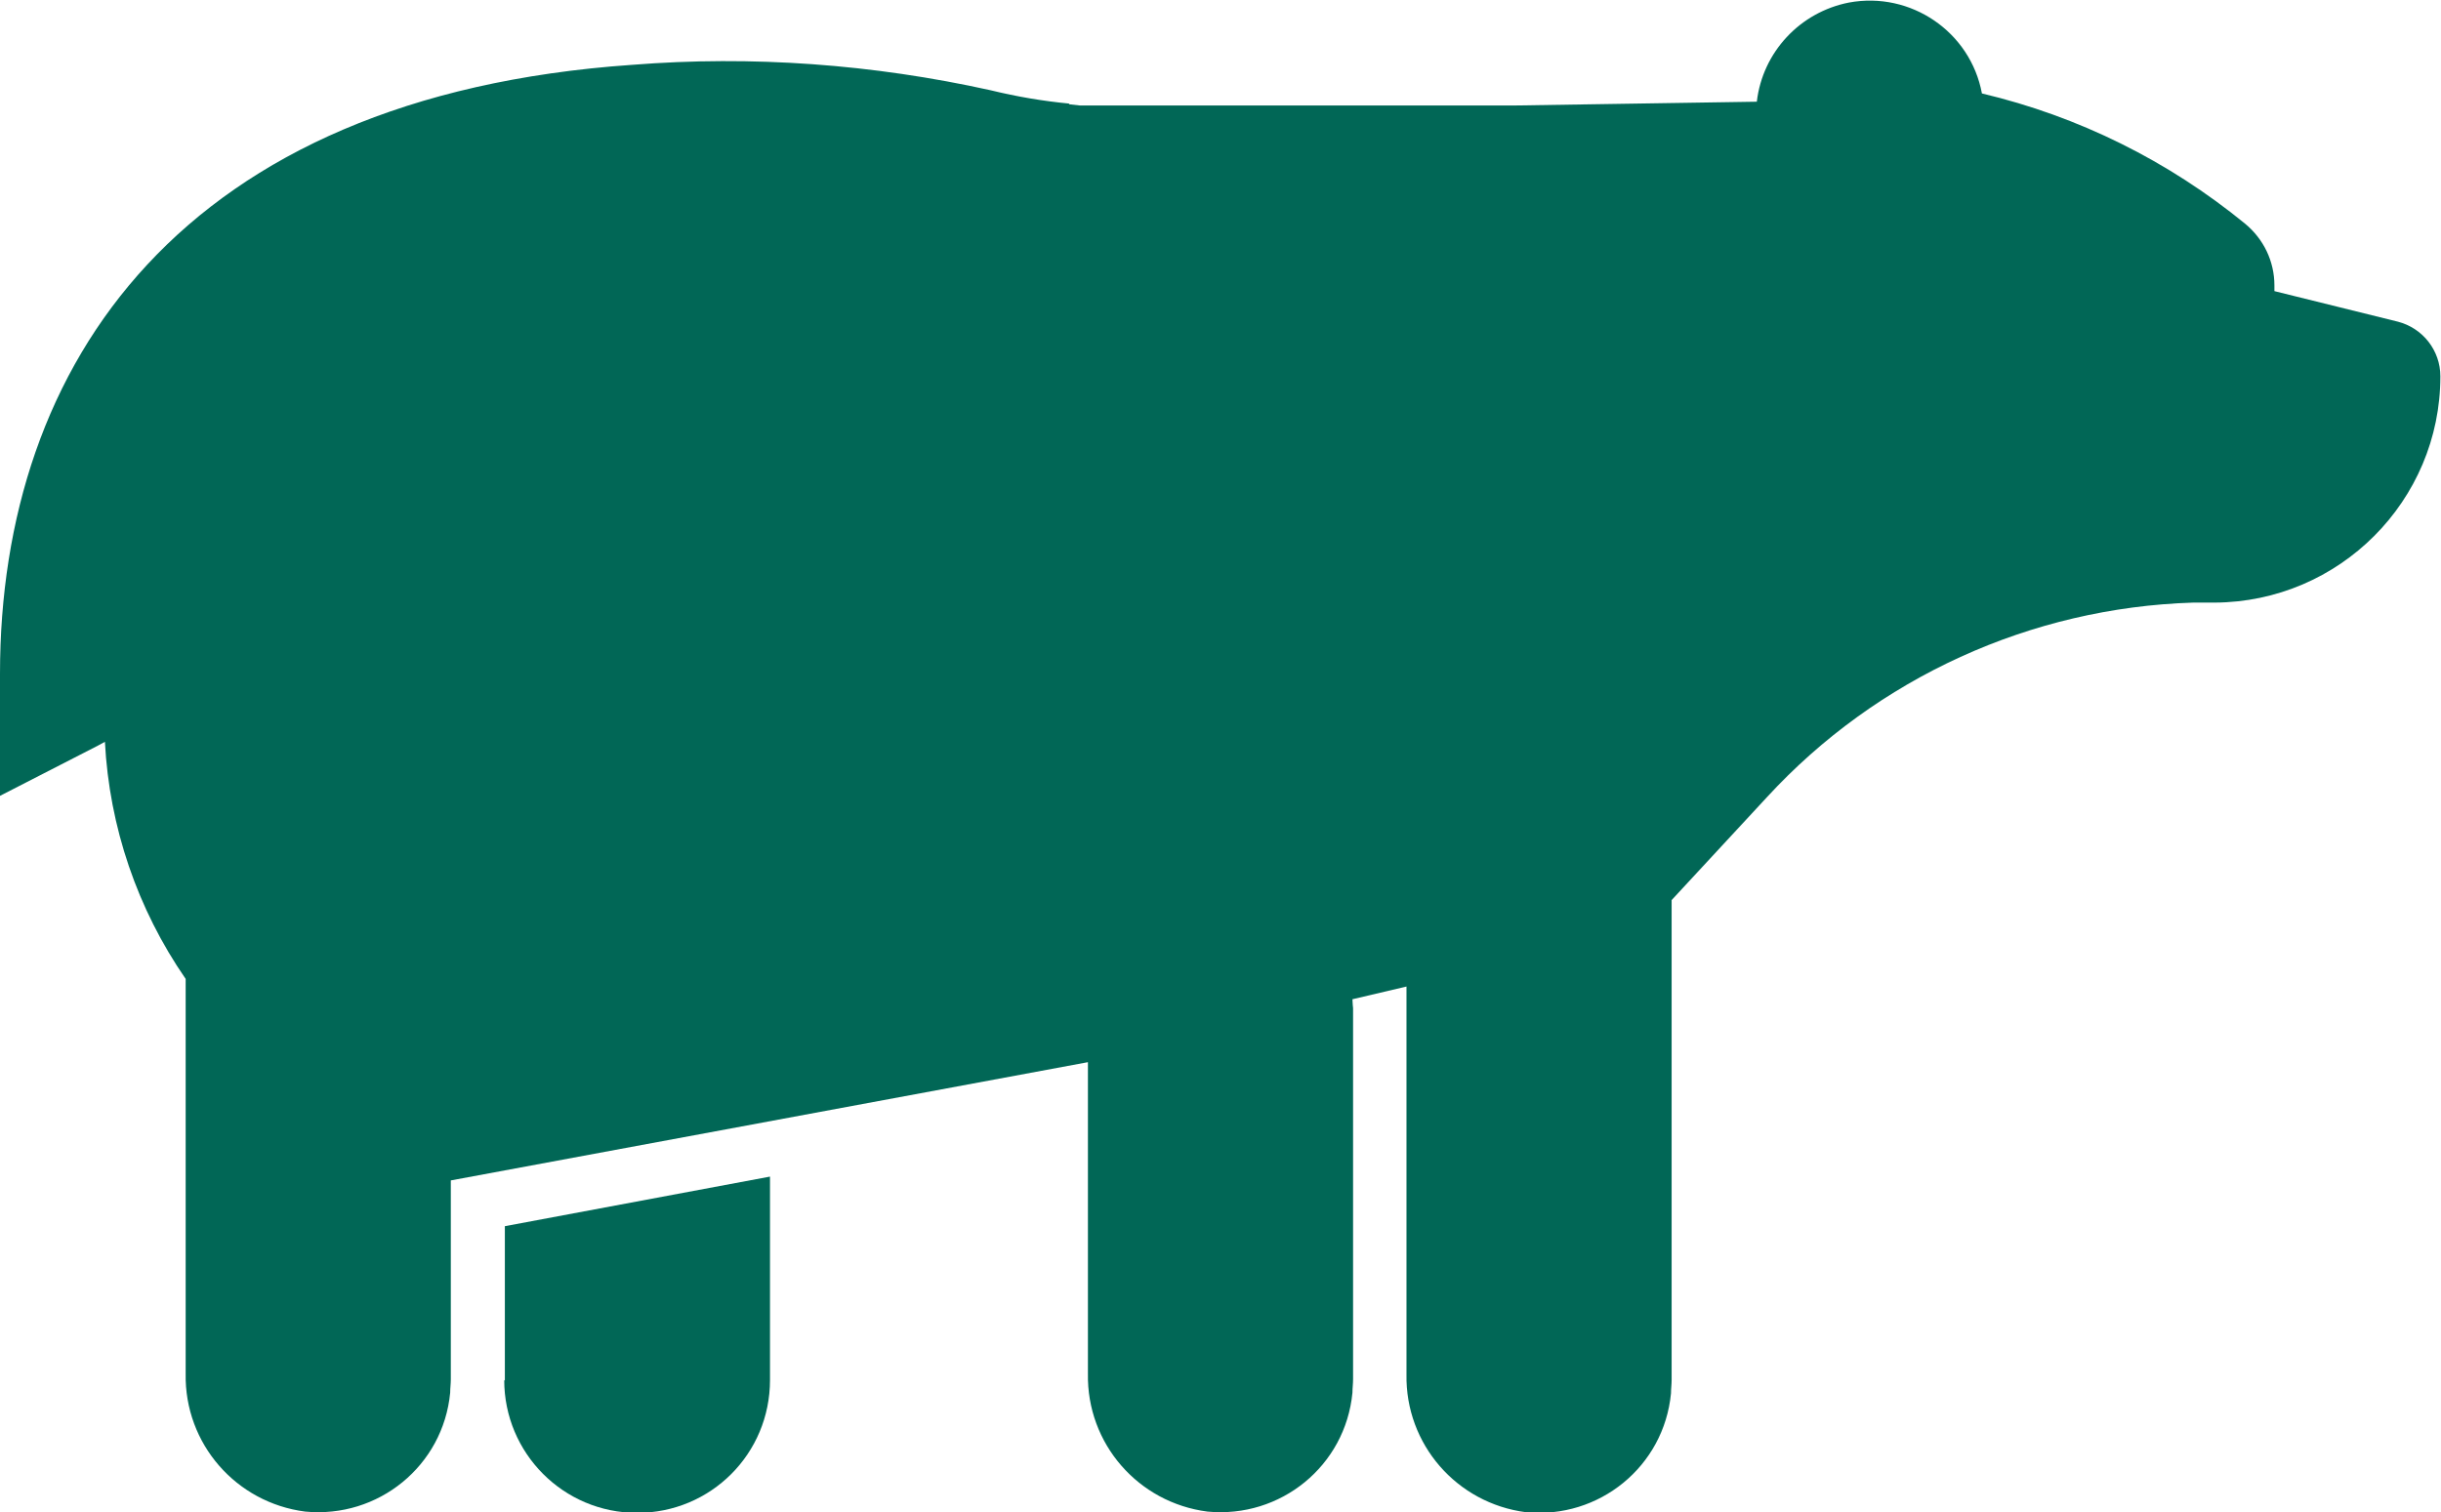 <?xml version="1.0" encoding="UTF-8"?><svg id="Layer_2" xmlns="http://www.w3.org/2000/svg" viewBox="0 0 38.39 23.79"><defs><style>.cls-1{fill:#016756;}</style></defs><g id="Layer_1-2"><path class="cls-1" d="m7.93,21.71c0,1.15.93,2.09,2.09,2.09s2.09-.93,2.09-2.09v-3.2l-4.17.78v2.43Z"/><path class="cls-1" d="m16.82,1.63c-.42-.04-.83-.11-1.24-.21-1.85-.41-3.75-.55-5.64-.4C2.87,1.51,0,5.71,0,10.6v1.92l1.54-.79.11-.06c.07,1.34.51,2.63,1.27,3.73v6.21c-.02,1.1.79,2.03,1.88,2.17,1.15.11,2.17-.72,2.28-1.87,0-.07.01-.14.01-.21v-3.13l10.02-1.86v4.9c-.02,1.1.79,2.03,1.88,2.17,1.15.11,2.17-.72,2.28-1.87,0-.07.01-.14.01-.21v-5.84s-.01-.09-.01-.14l.85-.2v6.1c-.02,1.1.79,2.03,1.88,2.17,1.15.11,2.17-.72,2.28-1.87,0-.07.01-.14.01-.21v-7.55s1.5-1.62,1.5-1.62c1.73-1.88,4.15-2.98,6.7-3.06h.34c1.96-.01,3.55-1.6,3.55-3.56,0-.41-.28-.76-.67-.86l-1.94-.48v-.09c0-.38-.17-.73-.46-.97-1.21-.99-2.62-1.69-4.14-2.05-.18-.97-1.12-1.61-2.09-1.43-.77.15-1.36.78-1.45,1.56l-3.84.06h-6.8s-.18-.02-.18-.02Z"/></g></svg>